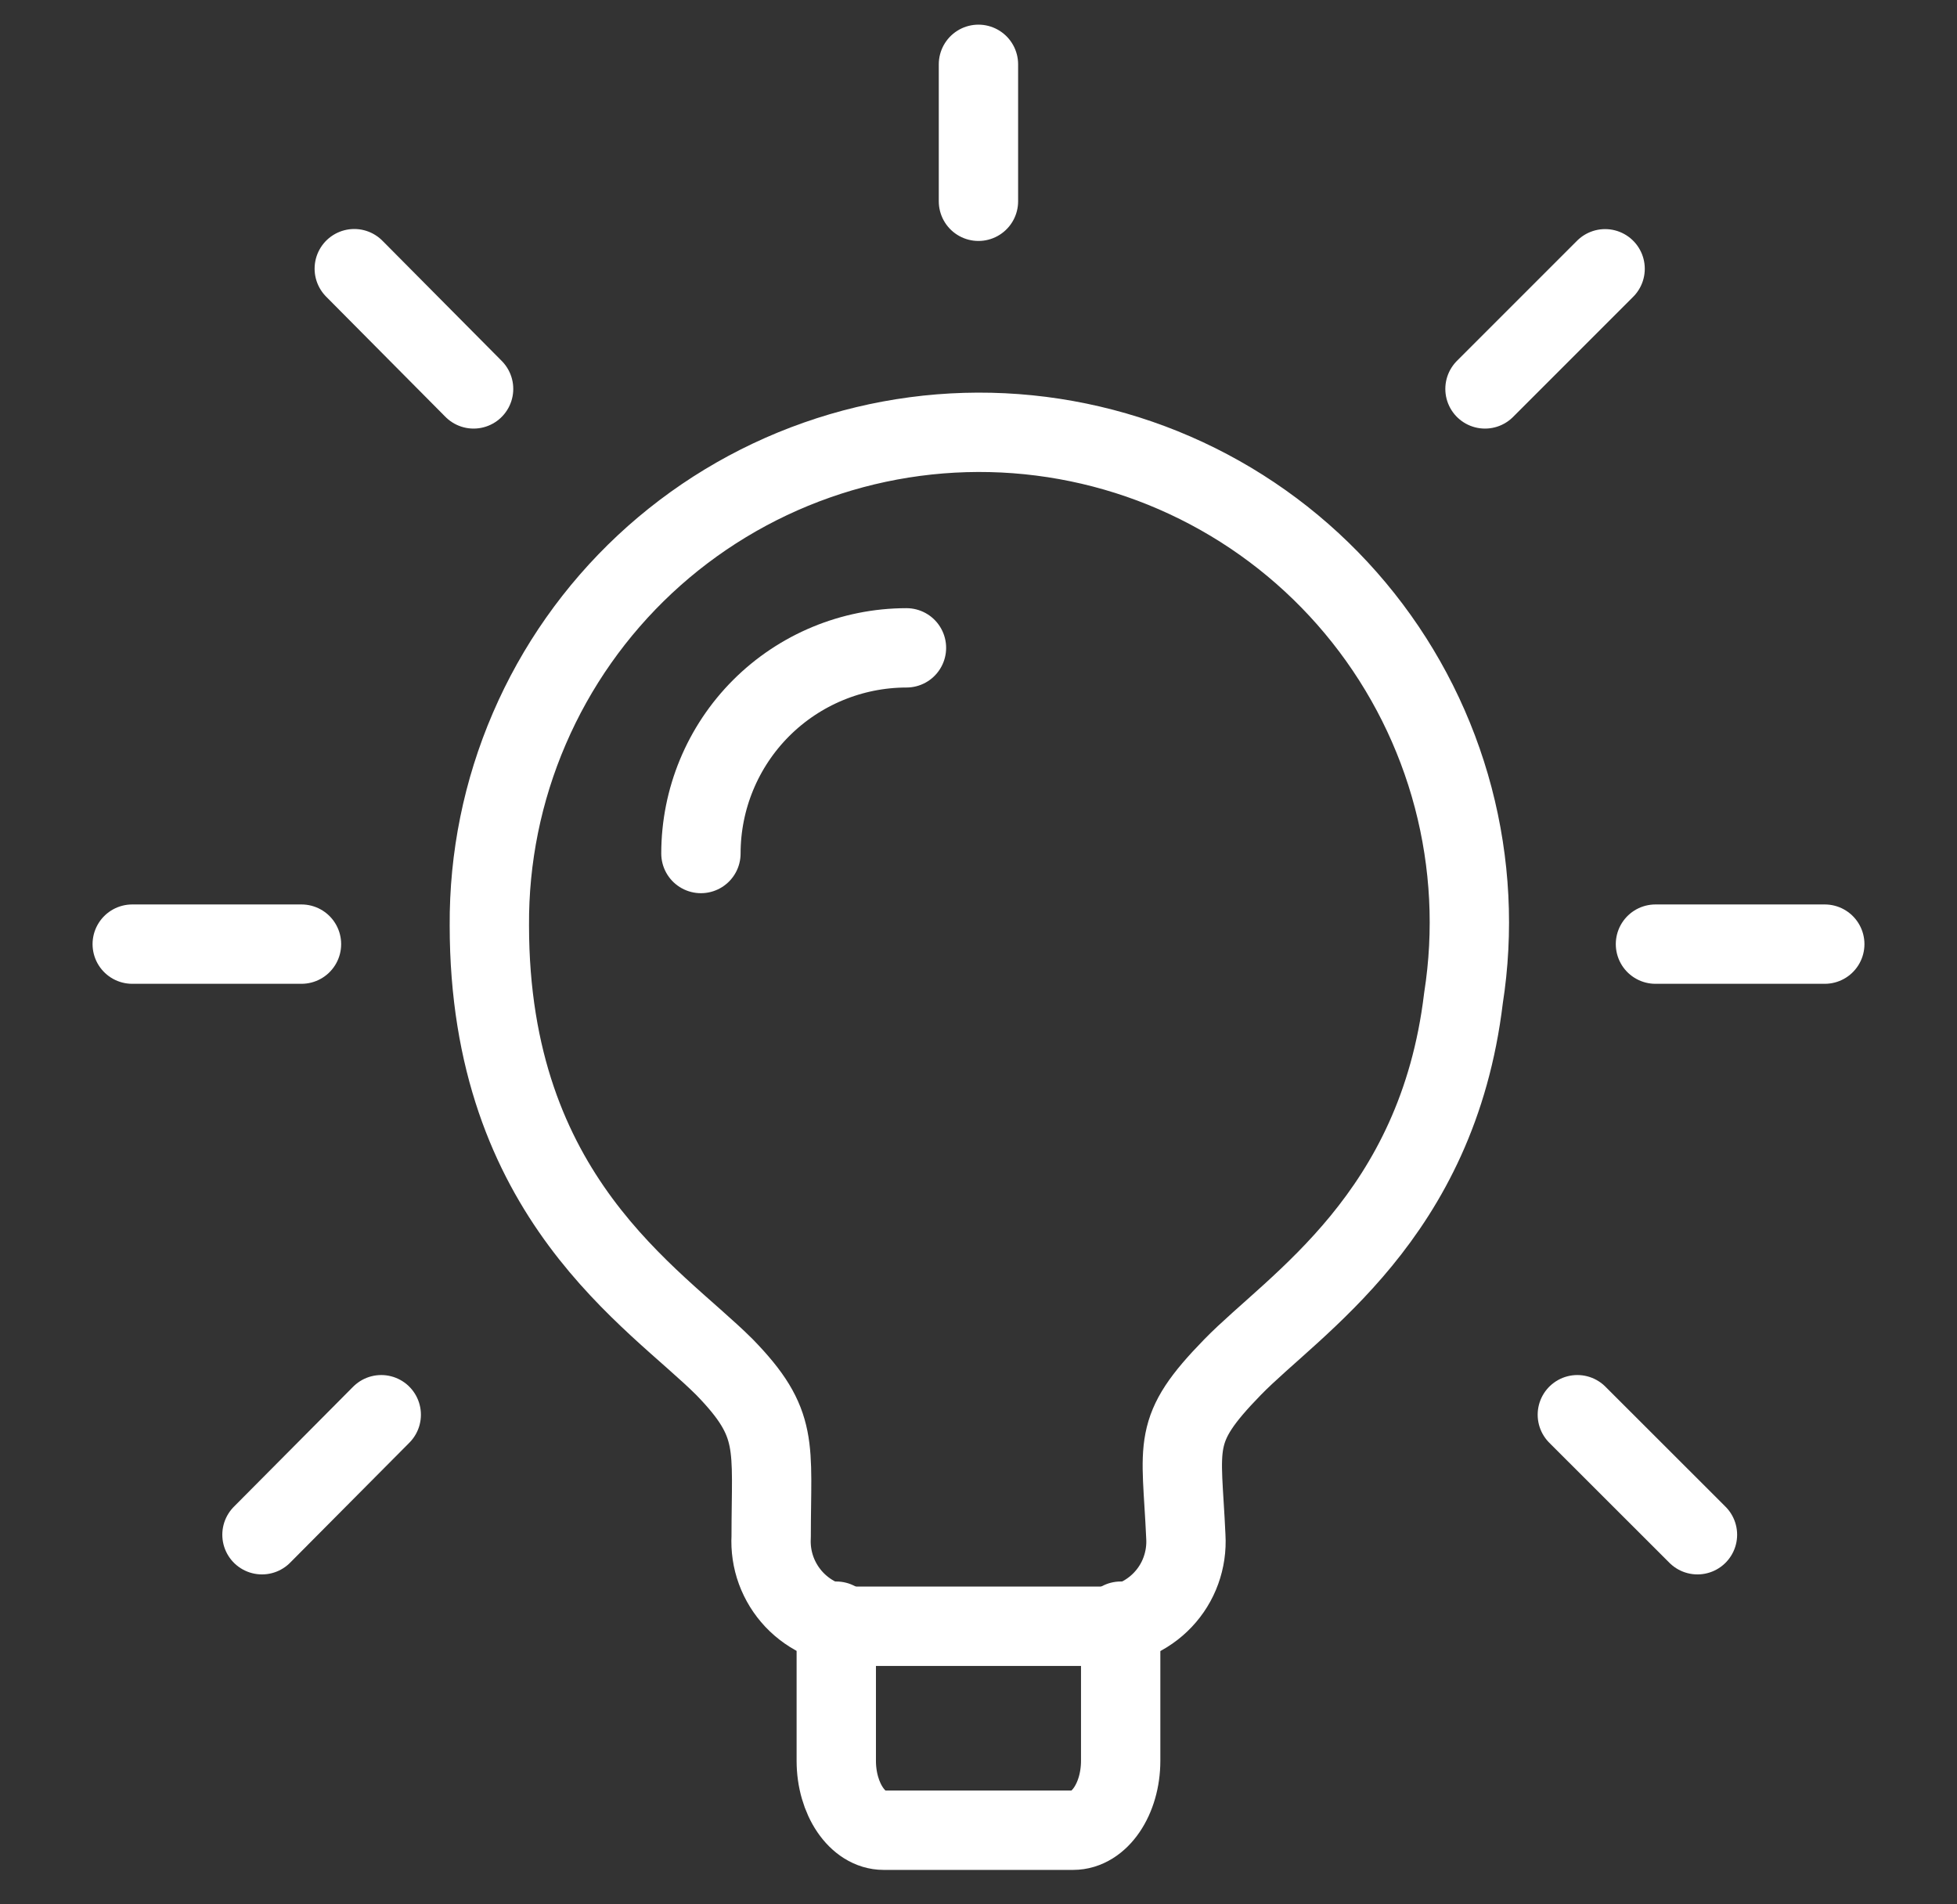 <svg width="37" height="36" viewBox="0 0 37 36" fill="none" xmlns="http://www.w3.org/2000/svg">
<rect x="0" y="0" width="37" height="36" fill="#333333" stroke="none"/>
<path d="M27.669 18.87C27.174 22.999 24.469 24.649 23.302 25.846C22.132 27.047 22.341 27.286 22.42 29.048C22.433 29.266 22.401 29.484 22.327 29.689C22.253 29.895 22.137 30.082 21.987 30.241C21.837 30.4 21.656 30.526 21.456 30.613C21.255 30.699 21.039 30.743 20.821 30.743H16.181C15.963 30.742 15.747 30.698 15.547 30.611C15.346 30.525 15.166 30.398 15.016 30.24C14.866 30.081 14.75 29.893 14.675 29.689C14.6 29.484 14.568 29.266 14.58 29.048C14.58 27.32 14.741 26.918 13.7 25.846C12.373 24.52 9.252 22.646 9.252 17.495C9.244 16.215 9.501 14.948 10.008 13.773C10.514 12.597 11.258 11.54 12.193 10.666C13.128 9.793 14.234 9.123 15.441 8.698C16.648 8.273 17.93 8.103 19.206 8.198C20.483 8.294 21.725 8.652 22.856 9.252C23.986 9.851 24.98 10.678 25.775 11.681C26.57 12.683 27.149 13.84 27.475 15.077C27.801 16.315 27.867 17.606 27.669 18.87Z" stroke="white" stroke-width="1.5" stroke-linecap="round" stroke-linejoin="round"/>
<path d="M15.811 30.647V33.286C15.811 34.007 16.212 34.599 16.706 34.599H20.29C20.788 34.599 21.188 34.006 21.188 33.286V30.647M17.138 12.247C16.107 12.248 15.118 12.658 14.39 13.386C13.661 14.116 13.252 15.104 13.252 16.135M31.299 17.848H34.5M28.076 7.352L30.347 5.081M29.822 26.744L32.093 29.013M18.499 1.216V3.805M6.698 5.079L8.954 7.352M4.953 29.013L7.208 26.744M5.7 17.848H2.5" stroke="white" stroke-width="1.5" stroke-linecap="round" stroke-linejoin="round"/>
</svg>
